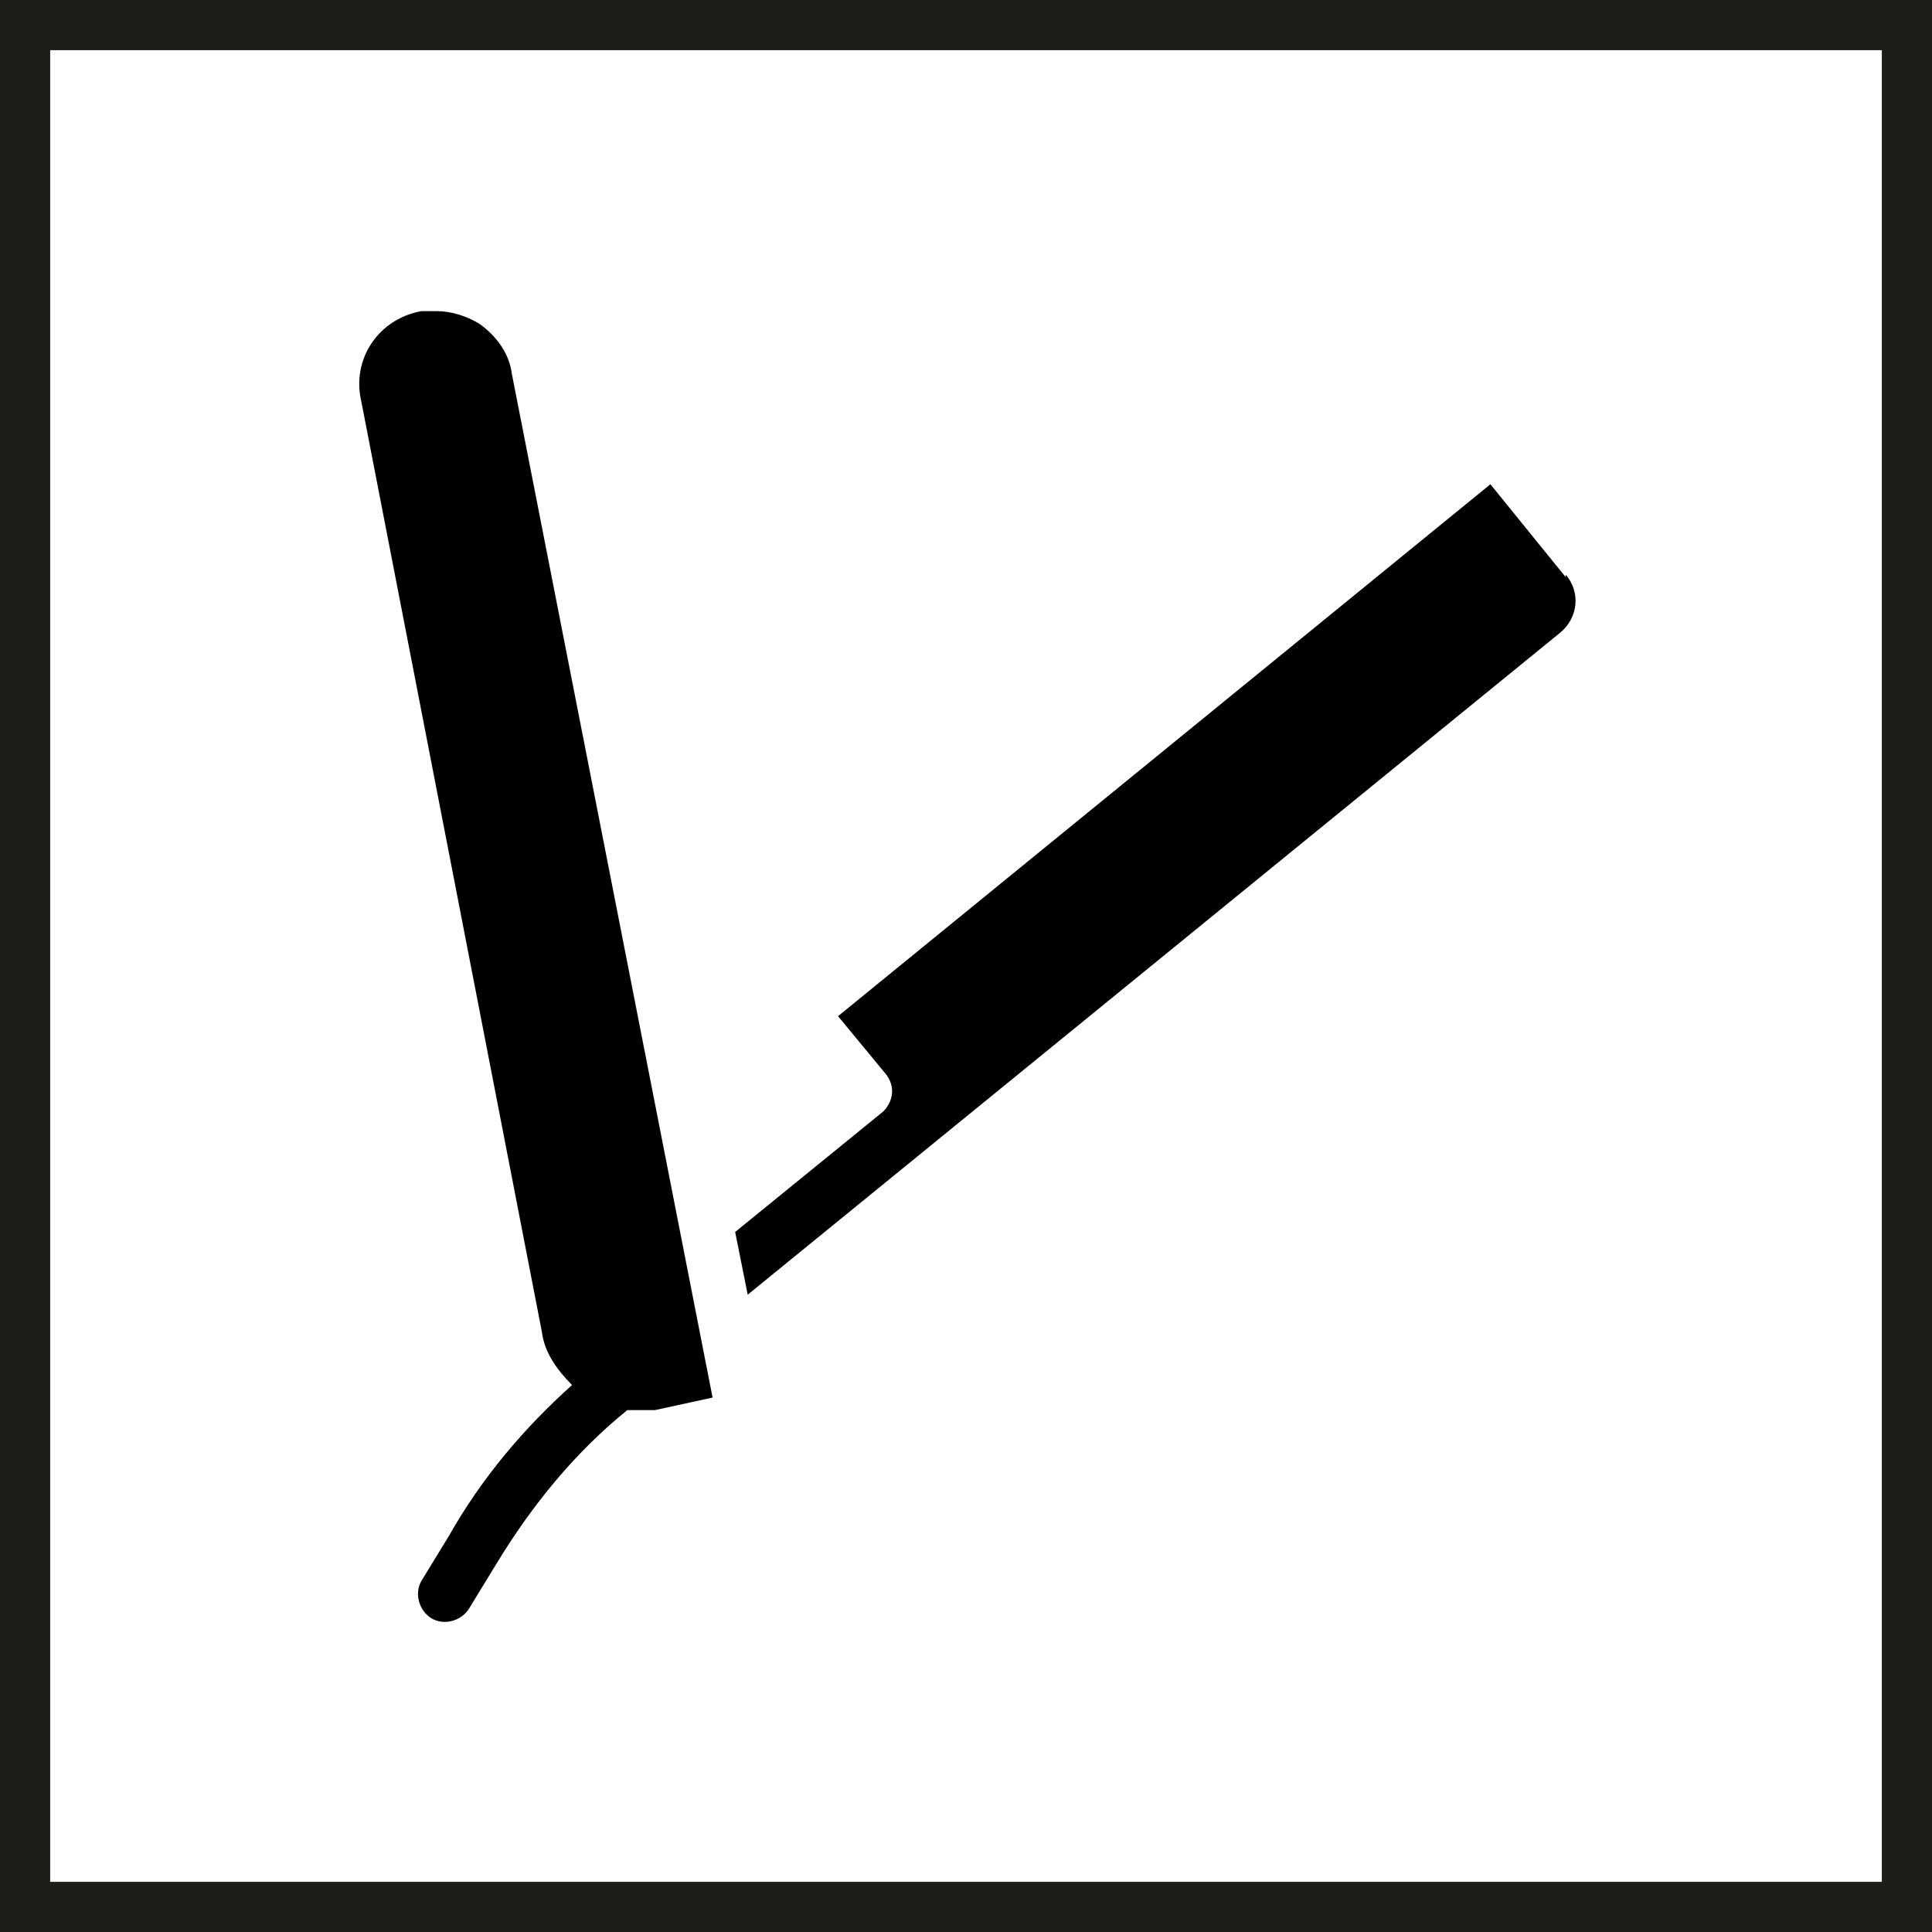 <svg xmlns="http://www.w3.org/2000/svg" id="Calque_1" viewBox="0 0 77 77"><path d="m75,2v73H2V2h73m2-2H0v77h77V0h0Z" style="fill:#1d1d1b; stroke-width:0px;"></path><path d="m62.4,23l-3-3.7-26,21.2,1.9,2.3c.4.5.3,1.1-.1,1.5l-5.9,4.8.5,2.5,32.4-26.4c.7-.6.8-1.6.2-2.3Z" style="stroke-width:0px;"></path><path d="m20.4,14.9c-.1-.8-.6-1.5-1.3-2-.5-.3-1.1-.5-1.7-.5s-.4,0-.6,0c-1.7.3-2.8,1.9-2.4,3.6l7.2,37.1c.1.8.6,1.5,1.2,2.1-1.9,1.7-3.6,3.7-4.9,6l-1.1,1.8c-.3.5-.1,1.2.4,1.5.5.3,1.2.1,1.5-.4l1.1-1.8c1.4-2.3,3.1-4.4,5.2-6.1.4,0,.7,0,1.1,0l2.3-.5-8-40.8Z" style="stroke-width:0px;"></path></svg>